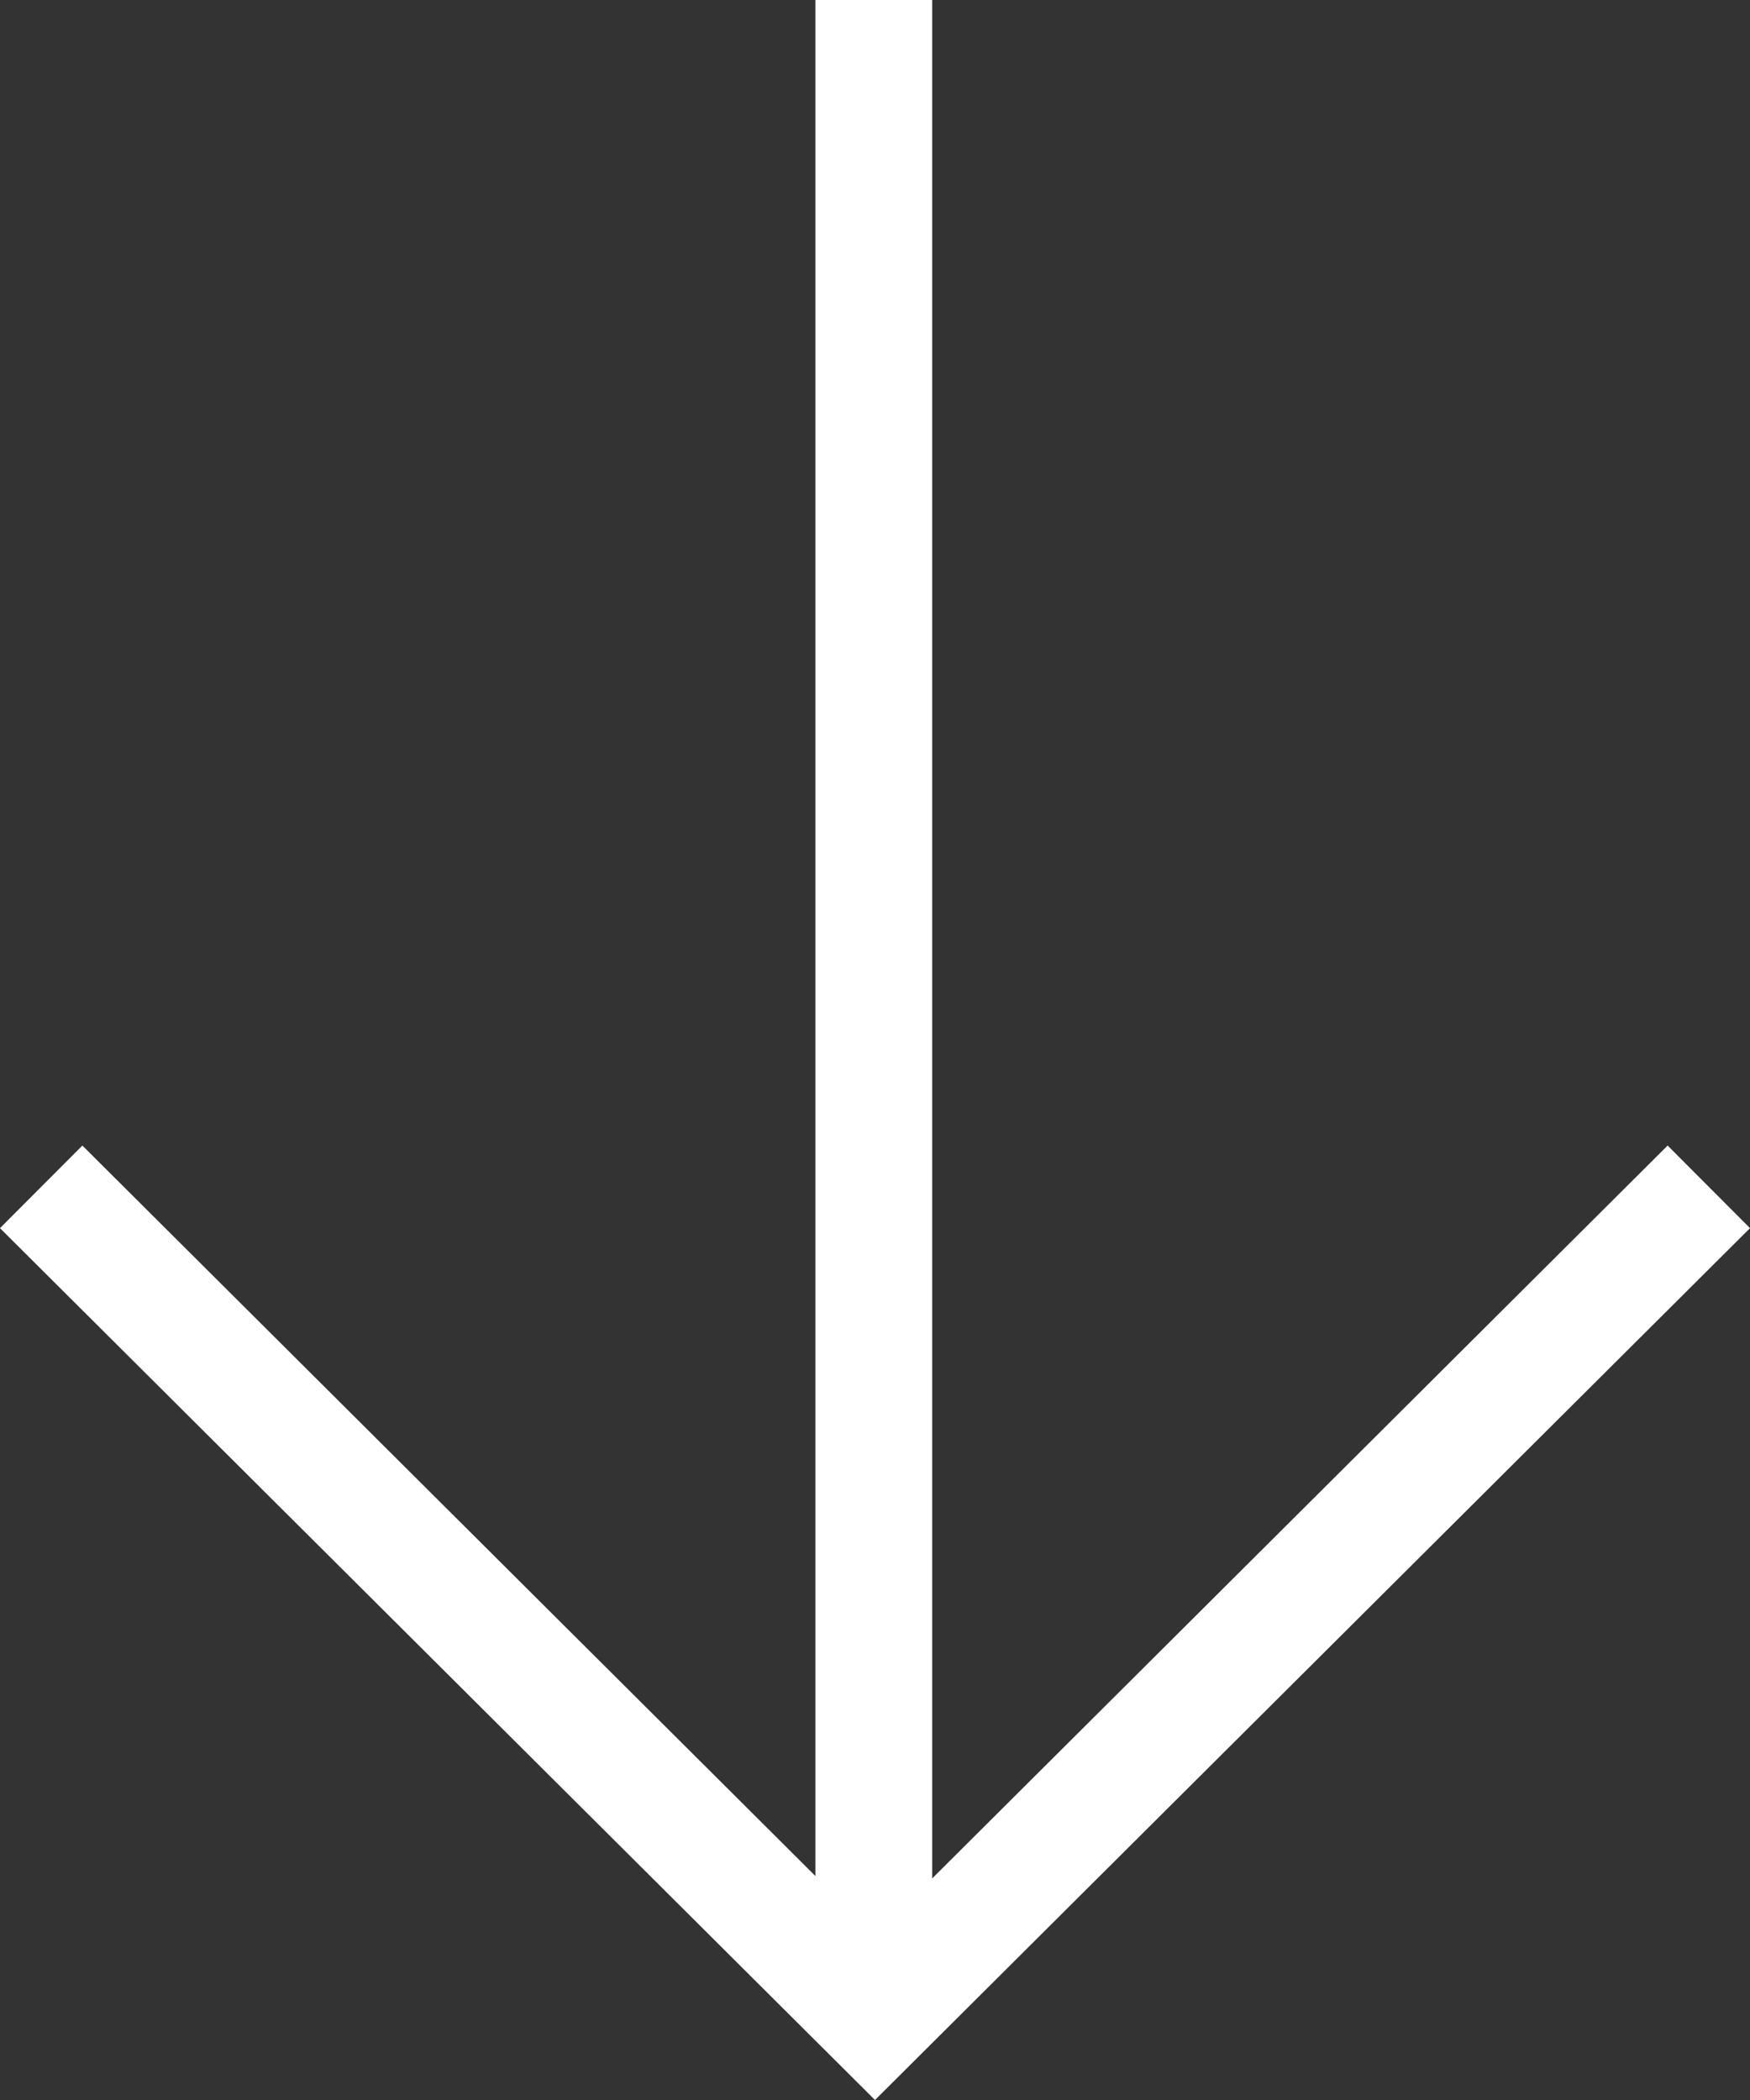 <?xml version="1.0" encoding="UTF-8"?> <svg xmlns="http://www.w3.org/2000/svg" width="15" height="18" viewBox="0 0 15 18" fill="none"><rect x="0" y="0" width="15" height="18" fill="#333333" stroke="none"/> <path d="M7.99 16.101L14.294 9.819L15 10.527L7.5 18L0 10.527L0.706 9.819L6.989 16.08V0H7.99V16.101Z" fill="white"></path> </svg> 